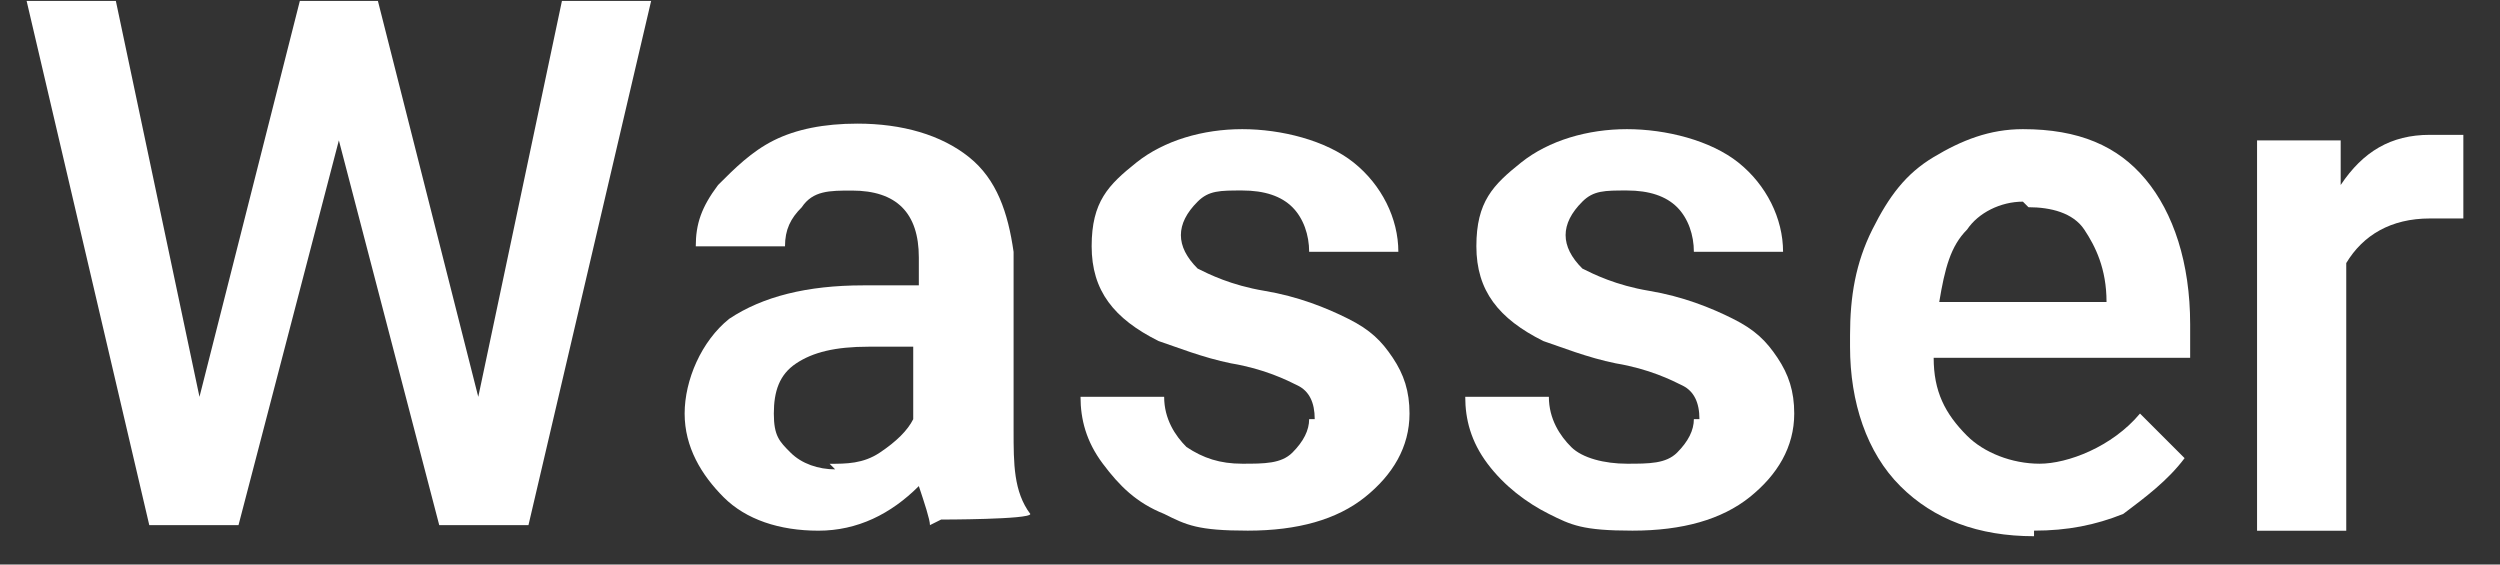 <svg width="62" height="14" viewBox="0 0 62 14" fill="none" xmlns="http://www.w3.org/2000/svg">
<rect x="0" y="0" width="62" height="14" fill="#333333" stroke="none"/>
<g id="Group">
<path id="Vector" d="M11.861 9.842L13.936 0.023H16.148L13.106 13.023H10.893L8.404 3.481L5.915 13.023H3.702L0.66 0.023H2.873L4.947 9.842L7.436 0.023H9.372L11.861 9.842Z" fill="white"/>
<path id="Vector_2" d="M23.063 13.023C23.063 12.885 22.925 12.47 22.787 12.055C22.095 12.747 21.265 13.161 20.297 13.161C19.329 13.161 18.5 12.885 17.947 12.332C17.393 11.778 16.979 11.087 16.979 10.257C16.979 9.428 17.393 8.46 18.085 7.906C18.915 7.353 20.021 7.077 21.404 7.077H22.787V6.385C22.787 5.832 22.648 5.417 22.372 5.141C22.095 4.864 21.68 4.726 21.127 4.726C20.574 4.726 20.159 4.726 19.883 5.141C19.606 5.417 19.468 5.694 19.468 6.109H17.255C17.255 5.556 17.393 5.141 17.808 4.588C18.223 4.173 18.638 3.758 19.191 3.481C19.744 3.205 20.436 3.066 21.265 3.066C22.372 3.066 23.34 3.343 24.031 3.896C24.723 4.449 24.999 5.279 25.137 6.247V10.672C25.137 11.502 25.137 12.193 25.552 12.747C25.552 12.885 23.34 12.885 23.34 12.885L23.063 13.023ZM20.574 11.502C20.989 11.502 21.404 11.502 21.819 11.225C22.233 10.949 22.51 10.672 22.648 10.396V8.598H21.542C20.712 8.598 20.159 8.736 19.744 9.013C19.329 9.289 19.191 9.704 19.191 10.257C19.191 10.81 19.329 10.949 19.606 11.225C19.883 11.502 20.297 11.64 20.712 11.64L20.574 11.502Z" fill="white"/>
<path id="Vector_3" d="M32.605 10.394C32.605 9.979 32.467 9.703 32.19 9.564C31.913 9.426 31.36 9.149 30.531 9.011C29.839 8.873 29.148 8.596 28.733 8.458C27.627 7.905 27.073 7.213 27.073 6.107C27.073 5.001 27.488 4.586 28.18 4.033C28.871 3.48 29.839 3.203 30.807 3.203C31.775 3.203 32.882 3.48 33.573 4.033C34.264 4.586 34.679 5.416 34.679 6.245H32.467C32.467 5.831 32.328 5.416 32.052 5.139C31.775 4.863 31.36 4.724 30.807 4.724C30.254 4.724 29.977 4.724 29.701 5.001C29.424 5.277 29.286 5.554 29.286 5.831C29.286 6.107 29.424 6.384 29.701 6.66C29.977 6.799 30.531 7.075 31.36 7.213C32.19 7.352 32.882 7.628 33.435 7.905C33.988 8.181 34.264 8.458 34.541 8.873C34.818 9.288 34.956 9.703 34.956 10.256C34.956 11.085 34.541 11.777 33.85 12.33C33.158 12.883 32.19 13.16 30.945 13.16C29.701 13.16 29.424 13.022 28.871 12.745C28.18 12.468 27.765 12.053 27.35 11.5C26.935 10.947 26.797 10.394 26.797 9.841H28.871C28.871 10.394 29.148 10.809 29.424 11.085C29.839 11.362 30.254 11.5 30.807 11.5C31.36 11.5 31.775 11.5 32.052 11.224C32.328 10.947 32.467 10.671 32.467 10.394H32.605Z" fill="white"/>
<path id="Vector_4" d="M42.146 10.394C42.146 9.979 42.008 9.703 41.731 9.564C41.455 9.426 40.901 9.149 40.072 9.011C39.38 8.873 38.689 8.596 38.274 8.458C37.168 7.905 36.614 7.213 36.614 6.107C36.614 5.001 37.029 4.586 37.721 4.033C38.412 3.48 39.38 3.203 40.348 3.203C41.316 3.203 42.422 3.48 43.114 4.033C43.805 4.586 44.22 5.416 44.22 6.245H42.008C42.008 5.831 41.869 5.416 41.593 5.139C41.316 4.863 40.901 4.724 40.348 4.724C39.795 4.724 39.519 4.724 39.242 5.001C38.965 5.277 38.827 5.554 38.827 5.831C38.827 6.107 38.965 6.384 39.242 6.66C39.519 6.799 40.072 7.075 40.901 7.213C41.731 7.352 42.423 7.628 42.976 7.905C43.529 8.181 43.805 8.458 44.082 8.873C44.359 9.288 44.497 9.703 44.497 10.256C44.497 11.085 44.082 11.777 43.391 12.33C42.699 12.883 41.731 13.16 40.486 13.16C39.242 13.16 38.965 13.022 38.412 12.745C37.859 12.468 37.306 12.053 36.891 11.5C36.476 10.947 36.338 10.394 36.338 9.841H38.412C38.412 10.394 38.689 10.809 38.965 11.085C39.242 11.362 39.795 11.5 40.348 11.5C40.901 11.5 41.316 11.5 41.593 11.224C41.869 10.947 42.008 10.671 42.008 10.394H42.146Z" fill="white"/>
<path id="Vector_5" d="M50.444 13.298C49.062 13.298 47.955 12.883 47.126 12.054C46.296 11.224 45.881 9.979 45.881 8.596V8.32C45.881 7.352 46.019 6.522 46.434 5.692C46.849 4.863 47.264 4.309 47.955 3.895C48.647 3.48 49.338 3.203 50.168 3.203C51.551 3.203 52.519 3.618 53.21 4.448C53.902 5.277 54.316 6.522 54.316 8.043V8.873H47.955C47.955 9.703 48.232 10.256 48.785 10.809C49.2 11.224 49.891 11.5 50.583 11.5C51.274 11.5 52.38 11.085 53.072 10.256L54.178 11.362C53.763 11.915 53.21 12.33 52.657 12.745C51.966 13.022 51.274 13.16 50.444 13.16V13.298ZM50.168 5.001C49.615 5.001 49.062 5.277 48.785 5.692C48.37 6.107 48.232 6.66 48.093 7.49H52.242C52.242 6.66 51.965 6.107 51.689 5.692C51.412 5.277 50.859 5.139 50.306 5.139L50.168 5.001Z" fill="white"/>
<path id="Vector_6" d="M61.091 5.418C60.815 5.418 60.538 5.418 60.261 5.418C59.294 5.418 58.602 5.833 58.187 6.524V13.162H55.975V3.482H58.049V4.588C58.602 3.759 59.294 3.344 60.261 3.344C61.23 3.344 60.815 3.344 61.091 3.344V5.418Z" fill="white"/>
</g>
</svg>

